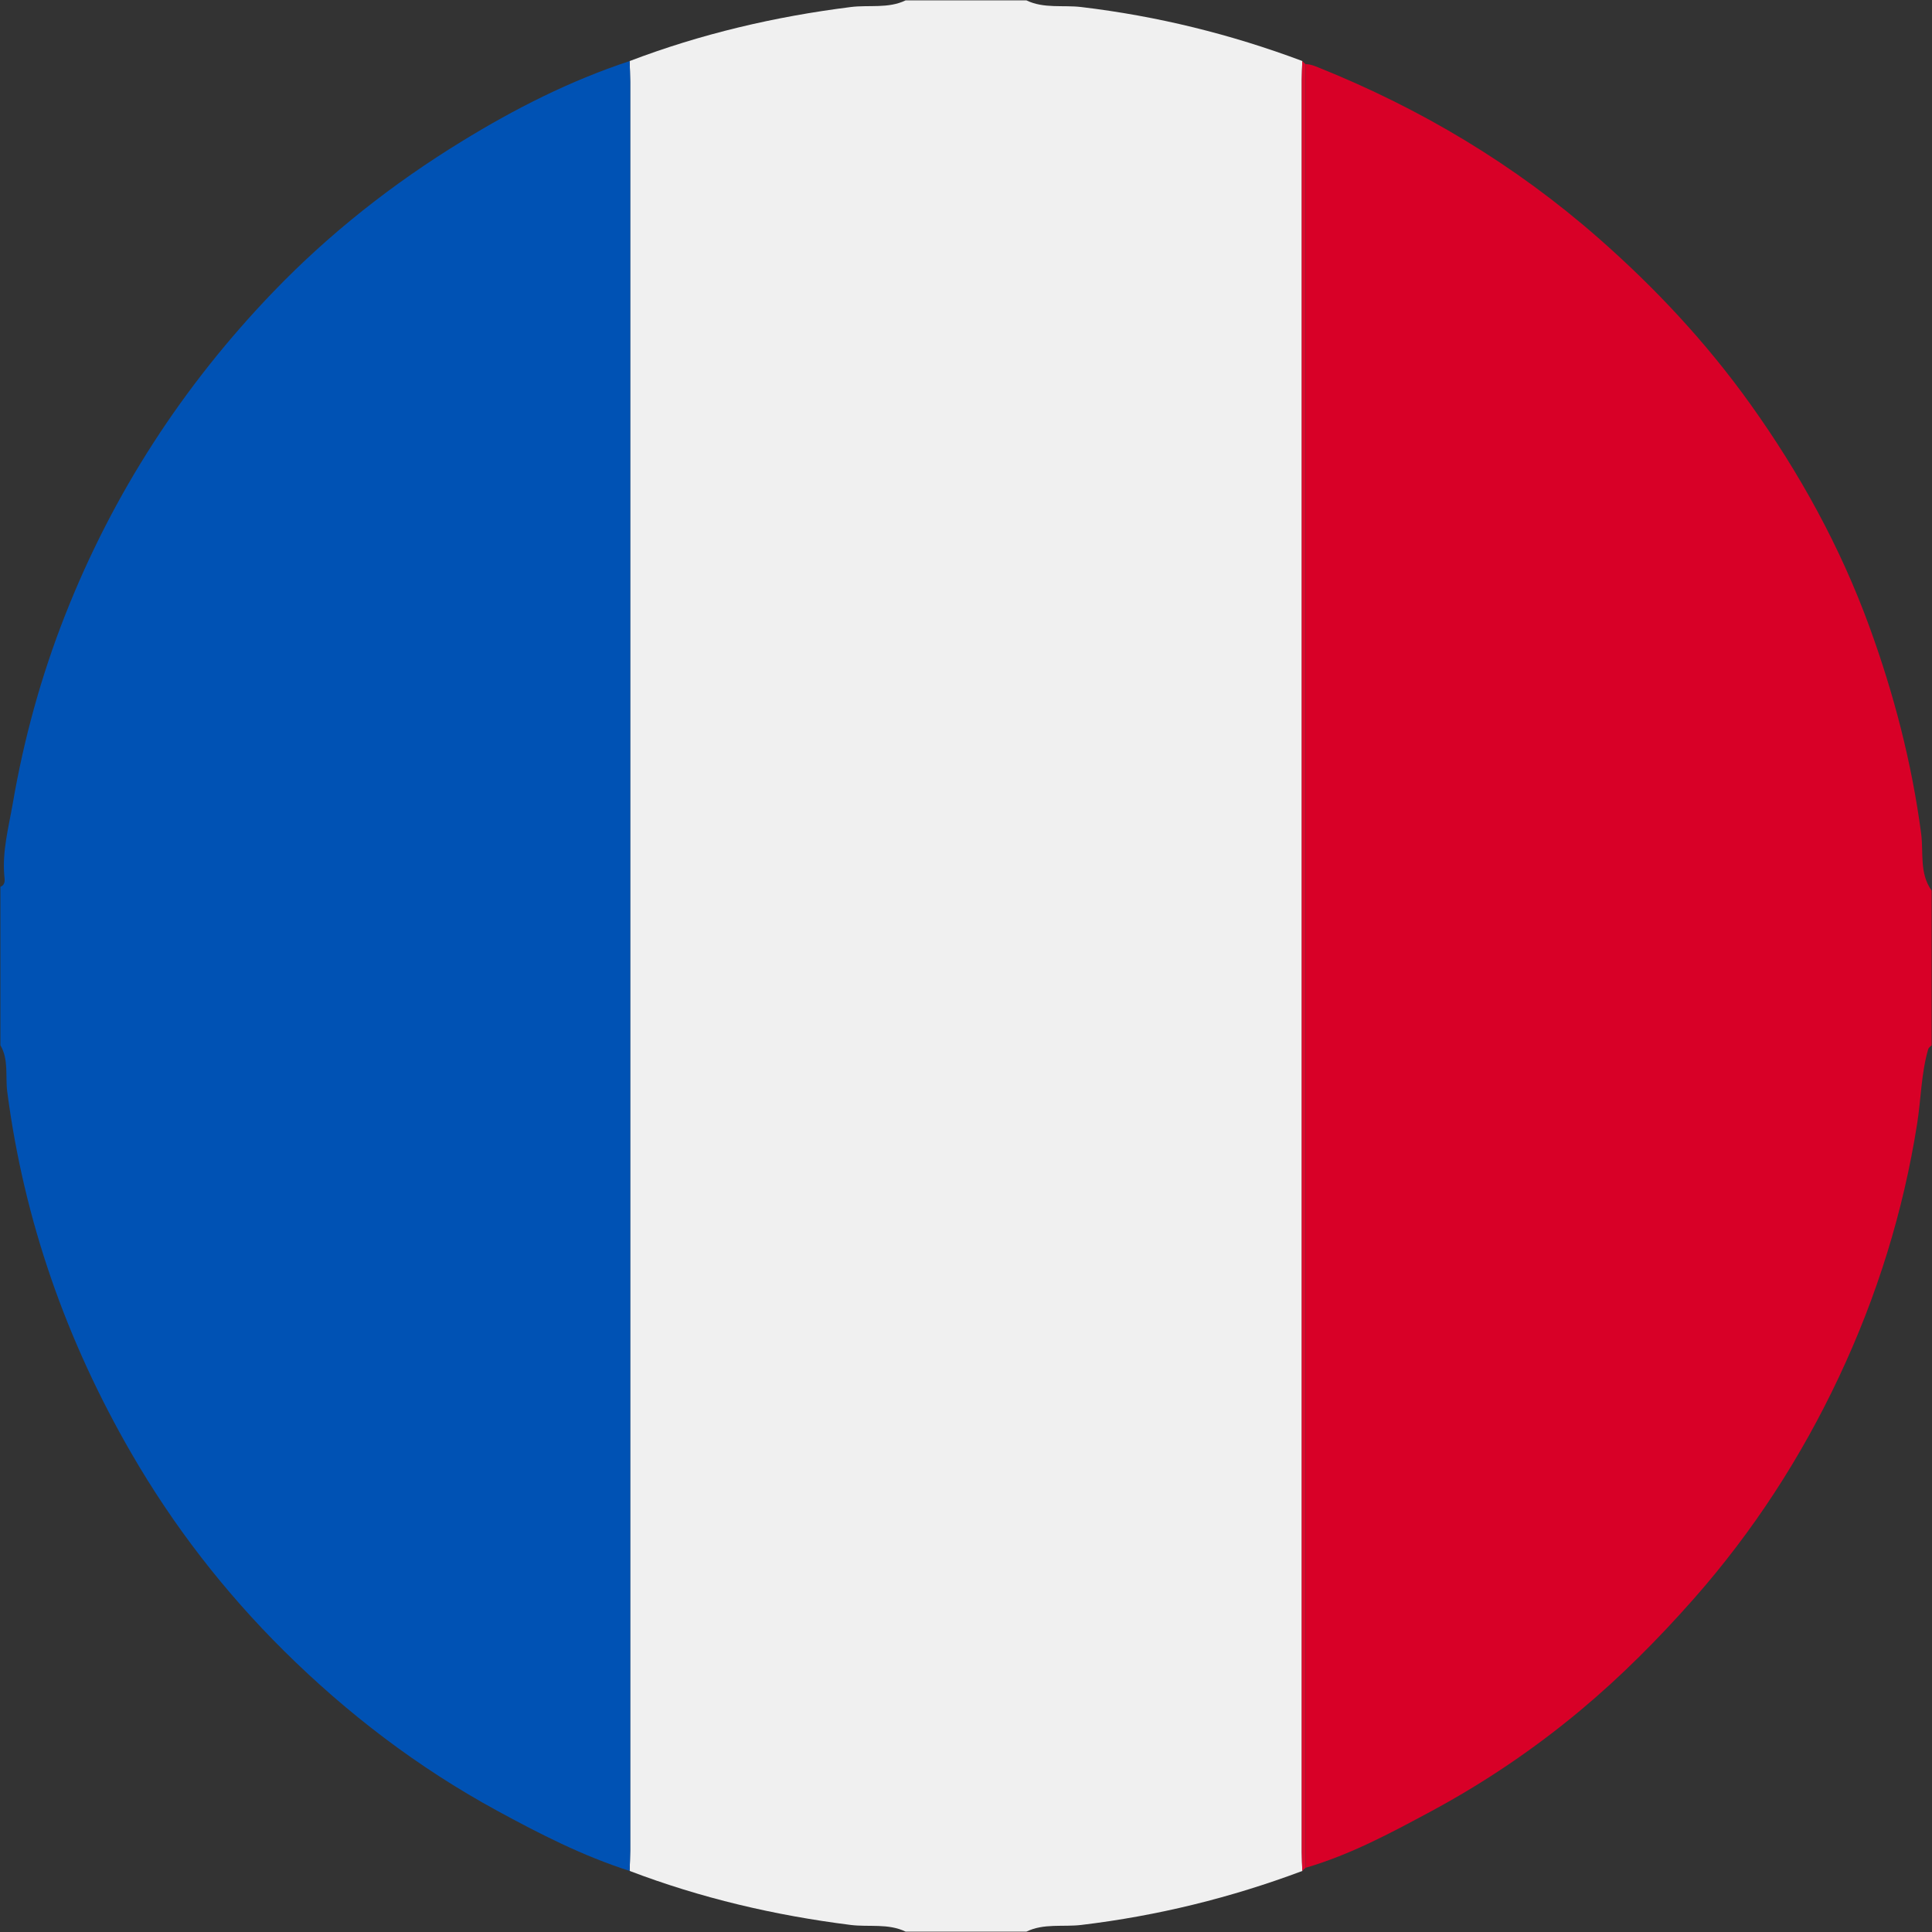 <?xml version="1.0" encoding="utf-8"?>
<!-- Generator: Adobe Illustrator 27.1.0, SVG Export Plug-In . SVG Version: 6.00 Build 0)  -->
<svg version="1.1" id="Capa_1" xmlns="http://www.w3.org/2000/svg" xmlns:xlink="http://www.w3.org/1999/xlink" x="0px" y="0px"
	 viewBox="0 0 384 384" style="enable-background:new 0 0 384 384;" xml:space="preserve">
<rect x="0" y="0" width="384" height="384" fill="#333333" stroke="none"/>
<style type="text/css">
	.st0{fill:#F0F0F0;}
	.st1{fill:#0052B4;}
	.st2{fill:#D80027;}
	.st3{fill:#D90A2F;}
</style>
<g>
	<path class="st0" d="M204,383.93c-8,0-15.99,0-23.99,0c-3.47-1.68-7.29-0.88-10.92-1.33c-15.09-1.9-29.75-5.33-43.95-10.74
		c0.04-1.37,0.12-2.74,0.12-4.12c0.01-117.16,0.01-234.32,0-351.48c0-1.37-0.08-2.74-0.12-4.12c14.2-5.41,28.86-8.84,43.95-10.74
		c3.63-0.46,7.45,0.35,10.92-1.33c8,0,15.99,0,23.99,0c3.47,1.68,7.29,0.9,10.91,1.33c15.11,1.8,29.72,5.4,43.94,10.73
		c-0.04,1.25-0.11,2.49-0.11,3.74c-0.01,117.42-0.01,234.84,0,352.26c0,1.25,0.07,2.49,0.11,3.74
		c-14.22,5.33-28.83,8.92-43.94,10.73C211.29,383.03,207.46,382.24,204,383.93z"/>
	<path class="st1" d="M125.14,12.14c0.04,1.37,0.12,2.74,0.12,4.12c0.01,117.16,0.01,234.32,0,351.48c0,1.37-0.08,2.74-0.12,4.12
		c-9.28-2.96-17.9-7.37-26.43-12.02c-15.64-8.53-29.66-19.22-42.26-31.71c-11.84-11.74-22.01-24.86-30.37-39.33
		c-12.9-22.33-21.3-46.18-24.64-71.82c-0.4-3.05,0.33-6.35-1.36-9.23c0-10.5,0-20.99,0-31.49c1.11-0.46,0.83-1.5,0.77-2.26
		c-0.41-4.87,0.87-9.6,1.68-14.26c2.2-12.82,5.64-25.37,10.43-37.52c9.53-24.2,23.42-45.58,41.42-64.28
		c11.13-11.56,23.7-21.45,37.38-29.83C102.3,21.63,113.33,16.03,125.14,12.14z"/>
	<path class="st2" d="M383.93,177.01c0,10.25,0,20.49,0,30.74c-0.23,0.25-0.59,0.47-0.68,0.76c-1.4,4.83-1.42,9.88-2.2,14.82
		c-2.76,17.53-7.98,34.28-15.51,50.28c-7.54,16.04-17.1,30.79-28.87,44.14c-7.01,7.95-14.45,15.43-22.54,22.19
		c-9.18,7.66-19.09,14.37-29.65,20.05c-8.06,4.34-16.13,8.67-24.98,11.25c0-119.49,0-238.99,0-358.48c0.88-0.02,1.65,0.29,2.47,0.62
		c20.46,8.21,39.09,19.34,55.71,33.92c11.31,9.92,21.48,20.81,30.23,33.04c9.79,13.7,17.86,28.35,23.63,44.17
		c4.87,13.36,8.44,27.05,10.31,41.21C382.33,169.46,381.47,173.6,383.93,177.01z"/>
	<path class="st3" d="M259.49,371.24c-0.22,0.21-0.43,0.42-0.65,0.63c-0.04-1.25-0.11-2.49-0.11-3.74
		c-0.01-117.42-0.01-234.84,0-352.26c0-1.25,0.07-2.49,0.11-3.74c0.22,0.21,0.43,0.42,0.65,0.63
		C259.49,132.25,259.49,251.75,259.49,371.24z"/>
</g>
</svg>
